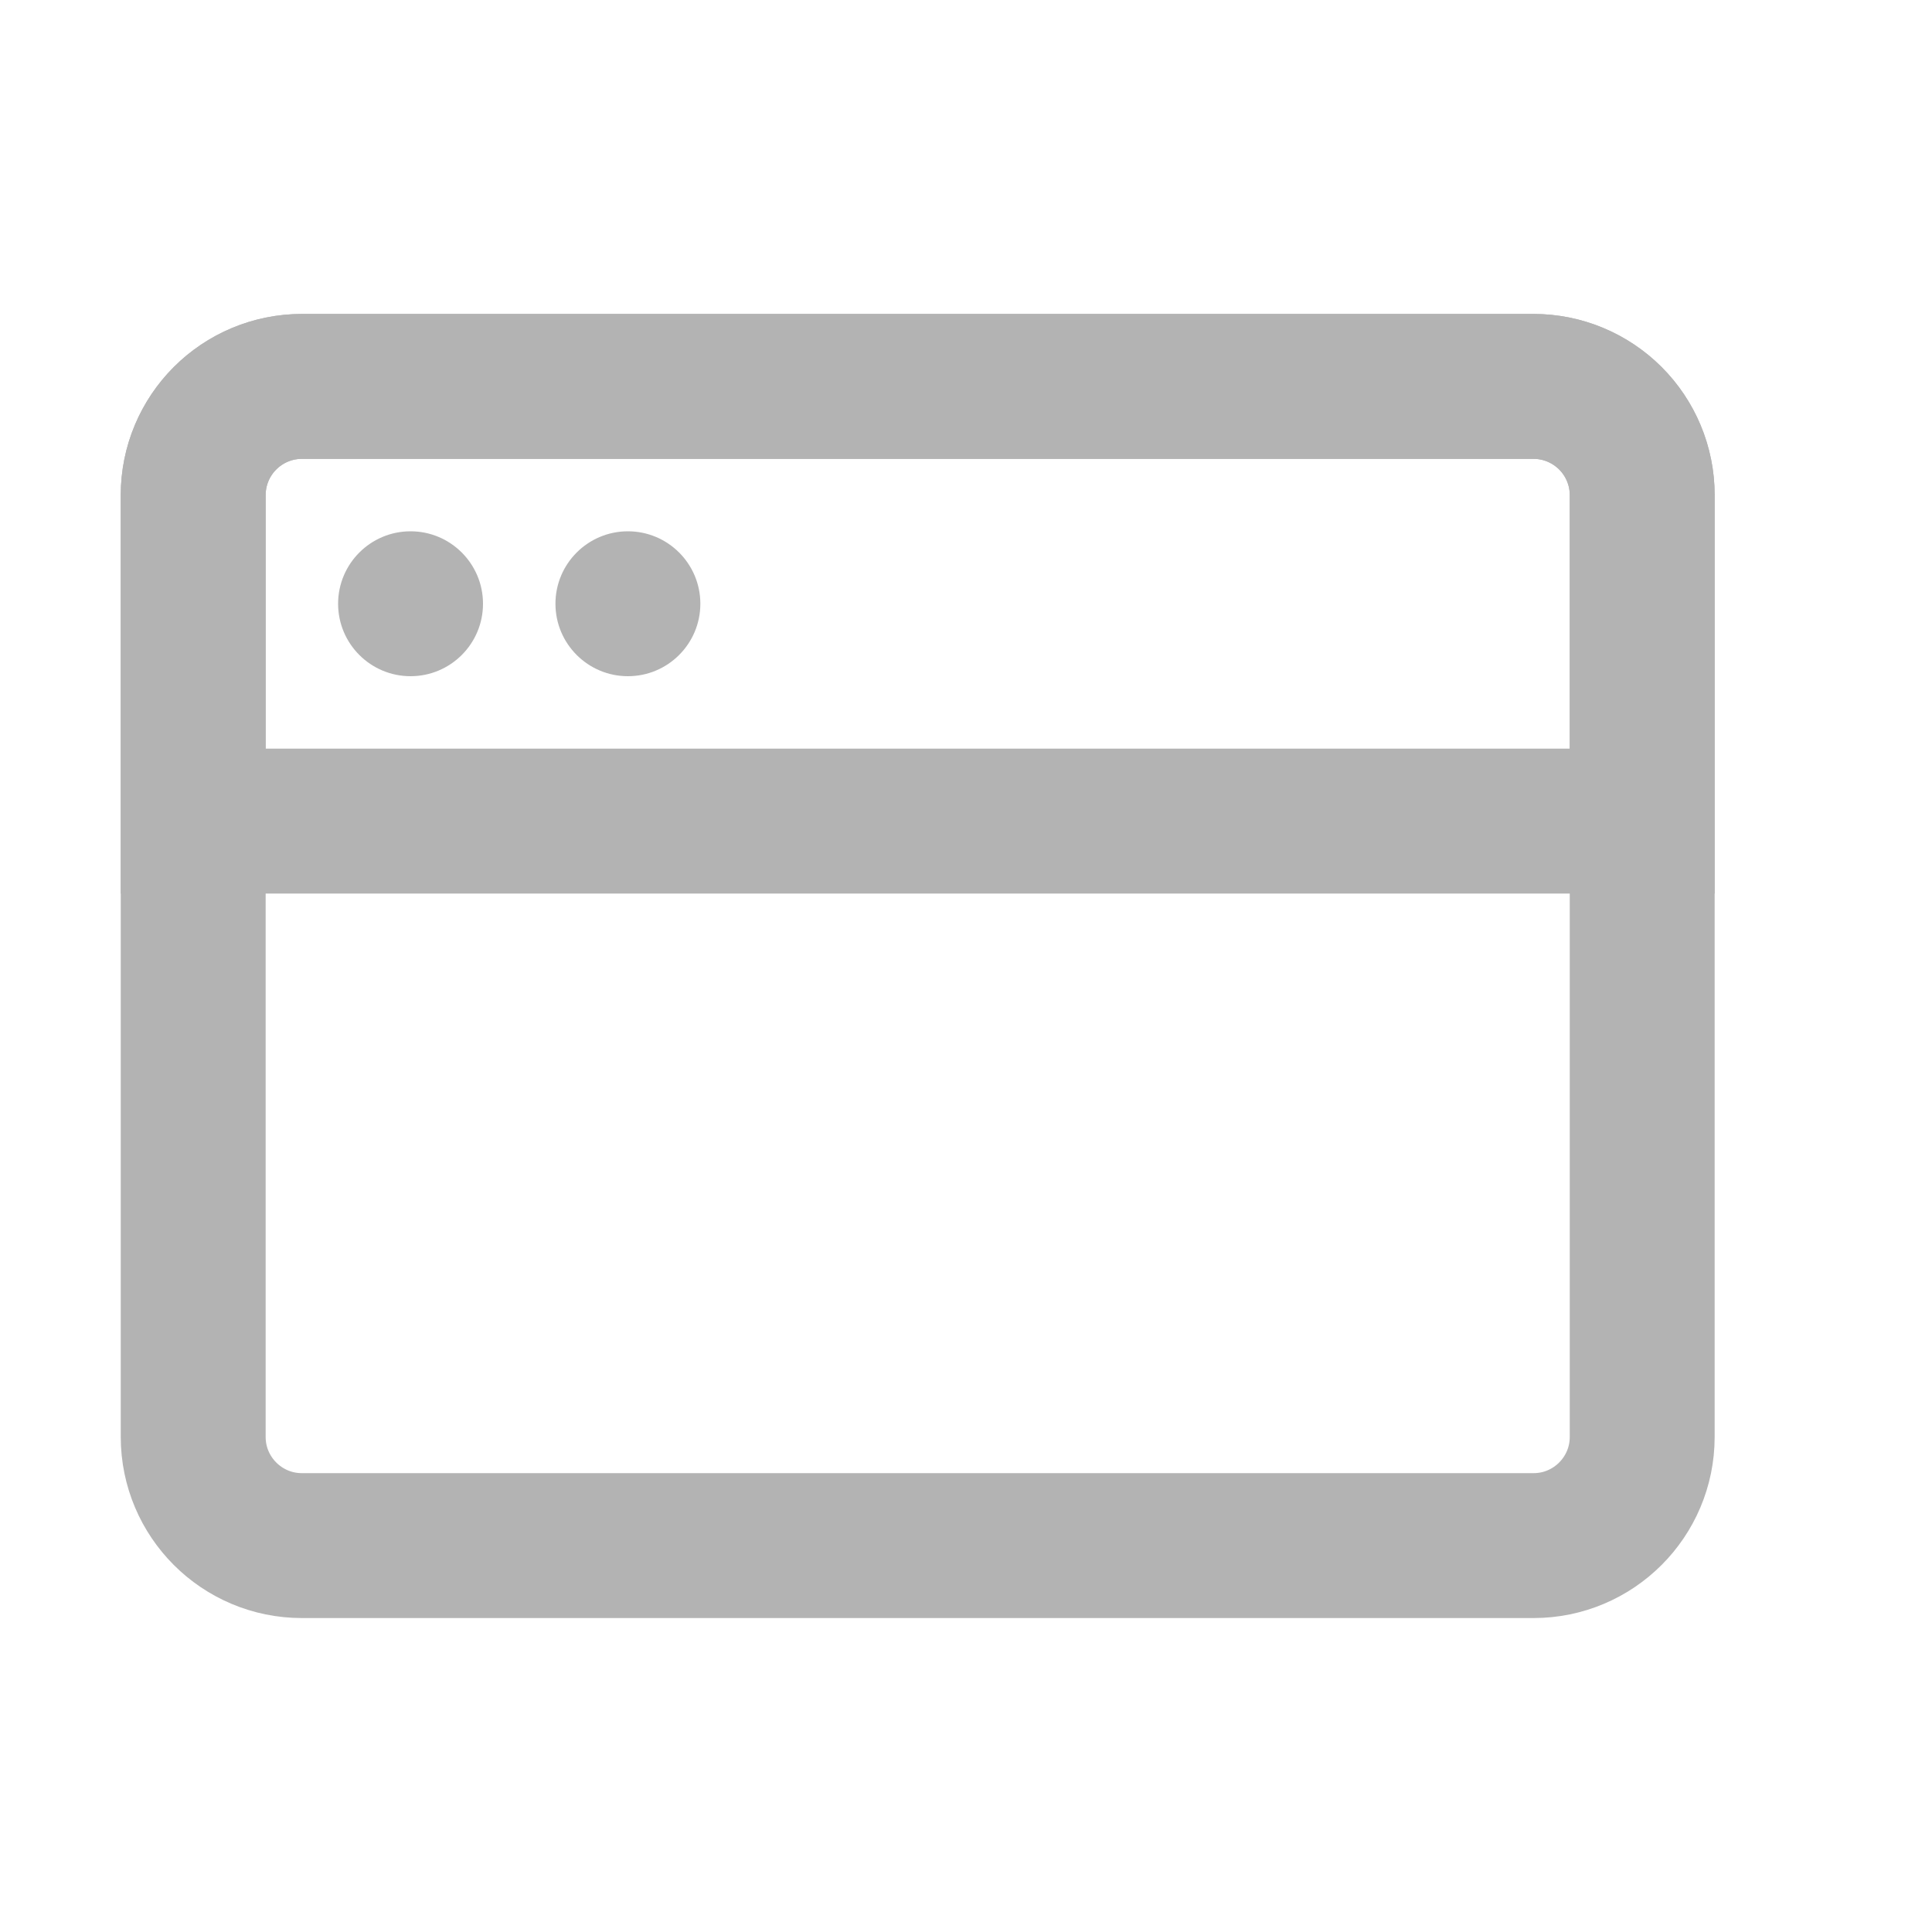 <svg width="20" height="20" viewBox="0 0 20 20" fill="none" xmlns="http://www.w3.org/2000/svg">
<path d="M15.875 4H3.125C2.504 4 2 4.504 2 5.125V14.875C2 15.496 2.504 16 3.125 16H15.875C16.496 16 17 15.496 17 14.875V5.125C17 4.504 16.496 4 15.875 4Z" stroke="#B3B3B3" stroke-width="1.5" stroke-linejoin="round"/>
<path d="M2 5.125C2 4.827 2.119 4.54 2.329 4.33C2.54 4.119 2.827 4 3.125 4H15.875C16.173 4 16.459 4.119 16.671 4.33C16.881 4.54 17 4.827 17 5.125V8.5H2V5.125Z" stroke="#B3B3B3" stroke-width="1.5"/>
<path d="M3.5 6.25C3.5 5.836 3.836 5.5 4.25 5.5C4.664 5.5 5 5.836 5 6.25C5 6.664 4.664 7 4.25 7C3.836 7 3.5 6.664 3.5 6.25Z" fill="#B3B3B3"/>
<path d="M5.75 6.25C5.75 5.836 6.086 5.5 6.5 5.5C6.914 5.5 7.25 5.836 7.25 6.25C7.25 6.664 6.914 7 6.5 7C6.086 7 5.75 6.664 5.75 6.25Z" fill="#B3B3B3"/>
</svg>
